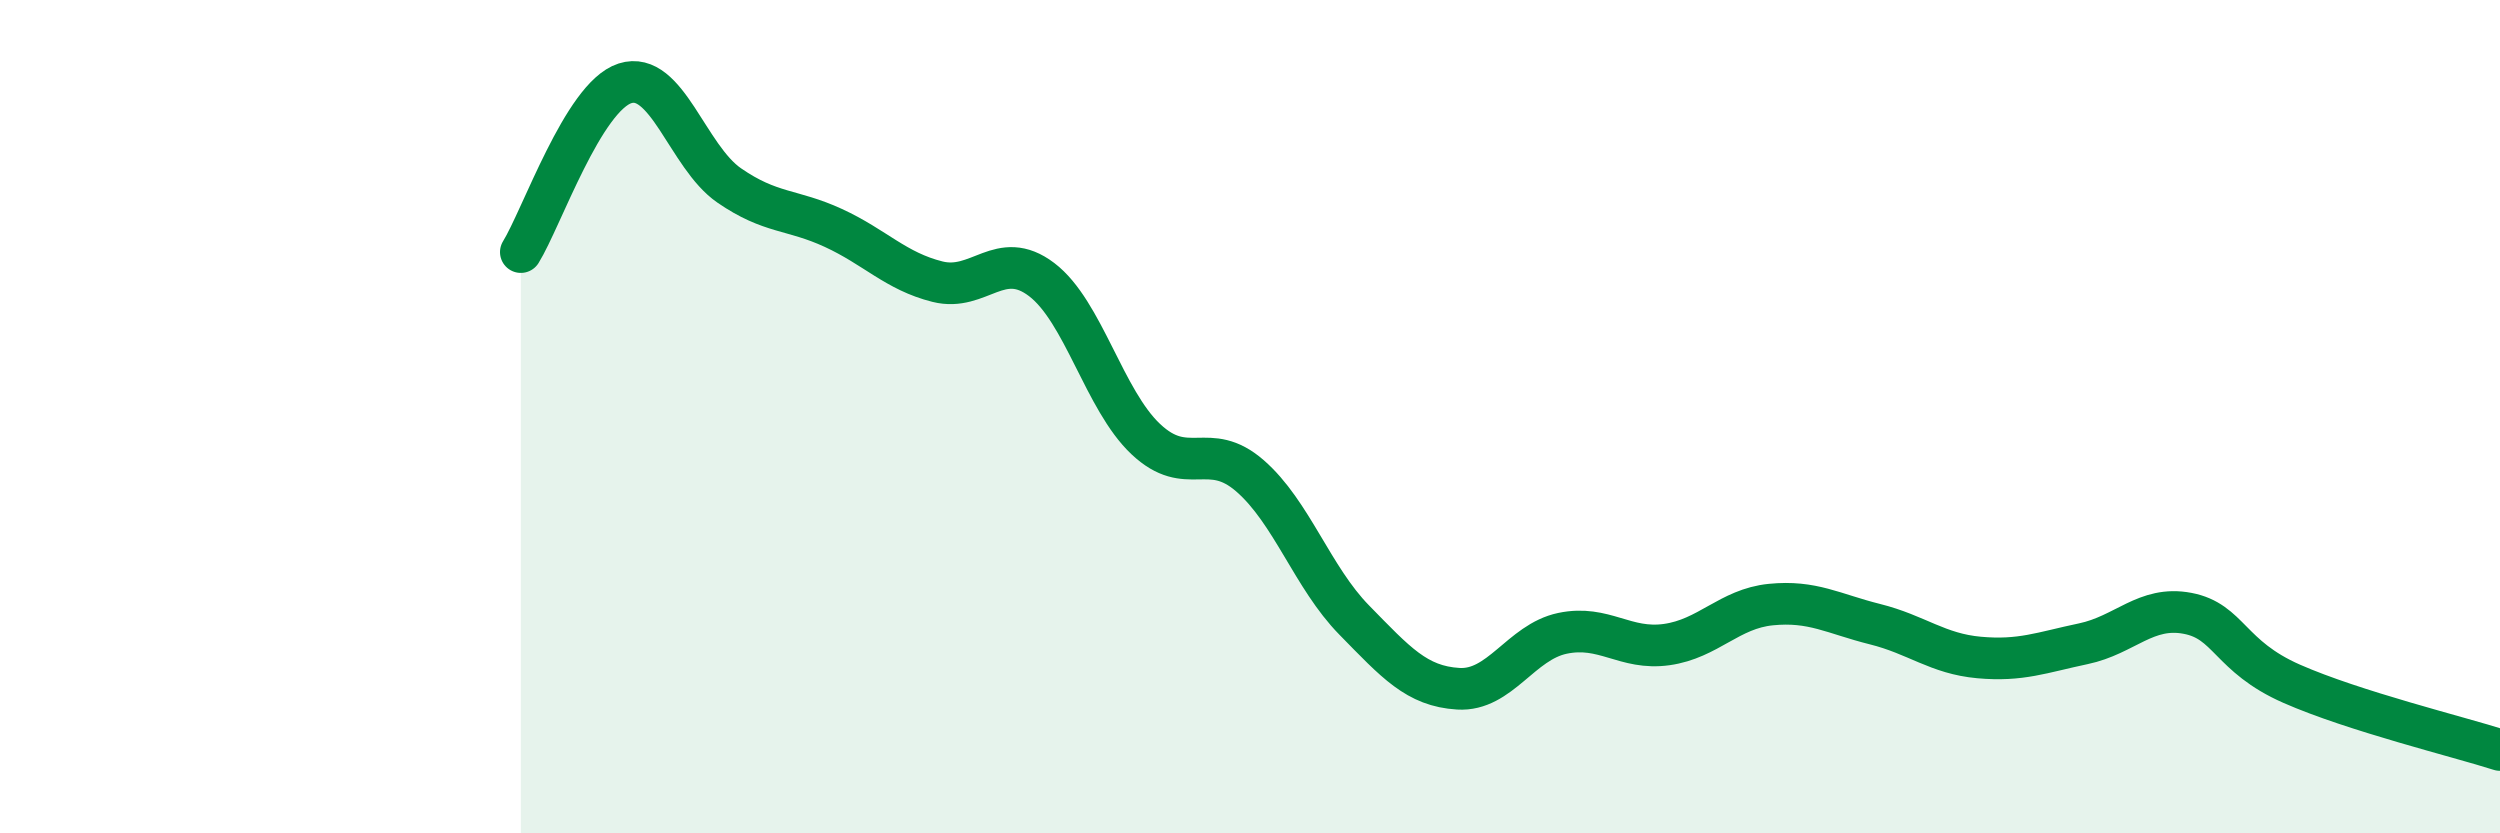 
    <svg width="60" height="20" viewBox="0 0 60 20" xmlns="http://www.w3.org/2000/svg">
      <path
        d="M 12.5,6.05 C 13,5.24 14,2.32 15,2 C 16,1.68 16.5,3.76 17.5,4.45 C 18.5,5.14 19,5.01 20,5.47 C 21,5.93 21.5,6.51 22.5,6.76 C 23.5,7.01 24,5.95 25,6.71 C 26,7.47 26.5,9.6 27.5,10.54 C 28.5,11.48 29,10.55 30,11.42 C 31,12.29 31.5,13.86 32.5,14.88 C 33.5,15.9 34,16.47 35,16.53 C 36,16.59 36.5,15.41 37.5,15.2 C 38.5,14.99 39,15.61 40,15.47 C 41,15.33 41.5,14.61 42.5,14.51 C 43.5,14.41 44,14.73 45,14.98 C 46,15.23 46.5,15.69 47.5,15.78 C 48.5,15.87 49,15.66 50,15.45 C 51,15.24 51.5,14.53 52.5,14.72 C 53.5,14.91 53.5,15.75 55,16.41 C 56.5,17.07 59,17.68 60,18L60 20L12.5 20Z"
        fill="#008740"
        opacity="0.1"
        stroke-linecap="round"
        stroke-linejoin="round"
      />
      <path
        d="M 12.5,6.05 C 13,5.24 14,2.32 15,2 C 16,1.68 16.5,3.76 17.5,4.45 C 18.5,5.14 19,5.01 20,5.47 C 21,5.93 21.5,6.51 22.5,6.76 C 23.5,7.01 24,5.95 25,6.71 C 26,7.47 26.5,9.6 27.5,10.54 C 28.5,11.48 29,10.55 30,11.42 C 31,12.29 31.5,13.86 32.5,14.88 C 33.5,15.9 34,16.47 35,16.53 C 36,16.59 36.5,15.41 37.5,15.2 C 38.5,14.99 39,15.61 40,15.47 C 41,15.33 41.5,14.61 42.5,14.51 C 43.5,14.41 44,14.73 45,14.98 C 46,15.23 46.5,15.69 47.5,15.78 C 48.5,15.87 49,15.66 50,15.45 C 51,15.24 51.5,14.53 52.5,14.72 C 53.5,14.91 53.5,15.75 55,16.41 C 56.5,17.07 59,17.68 60,18"
        stroke="#008740"
        stroke-width="1"
        fill="none"
        stroke-linecap="round"
        stroke-linejoin="round"
      />
    </svg>
  